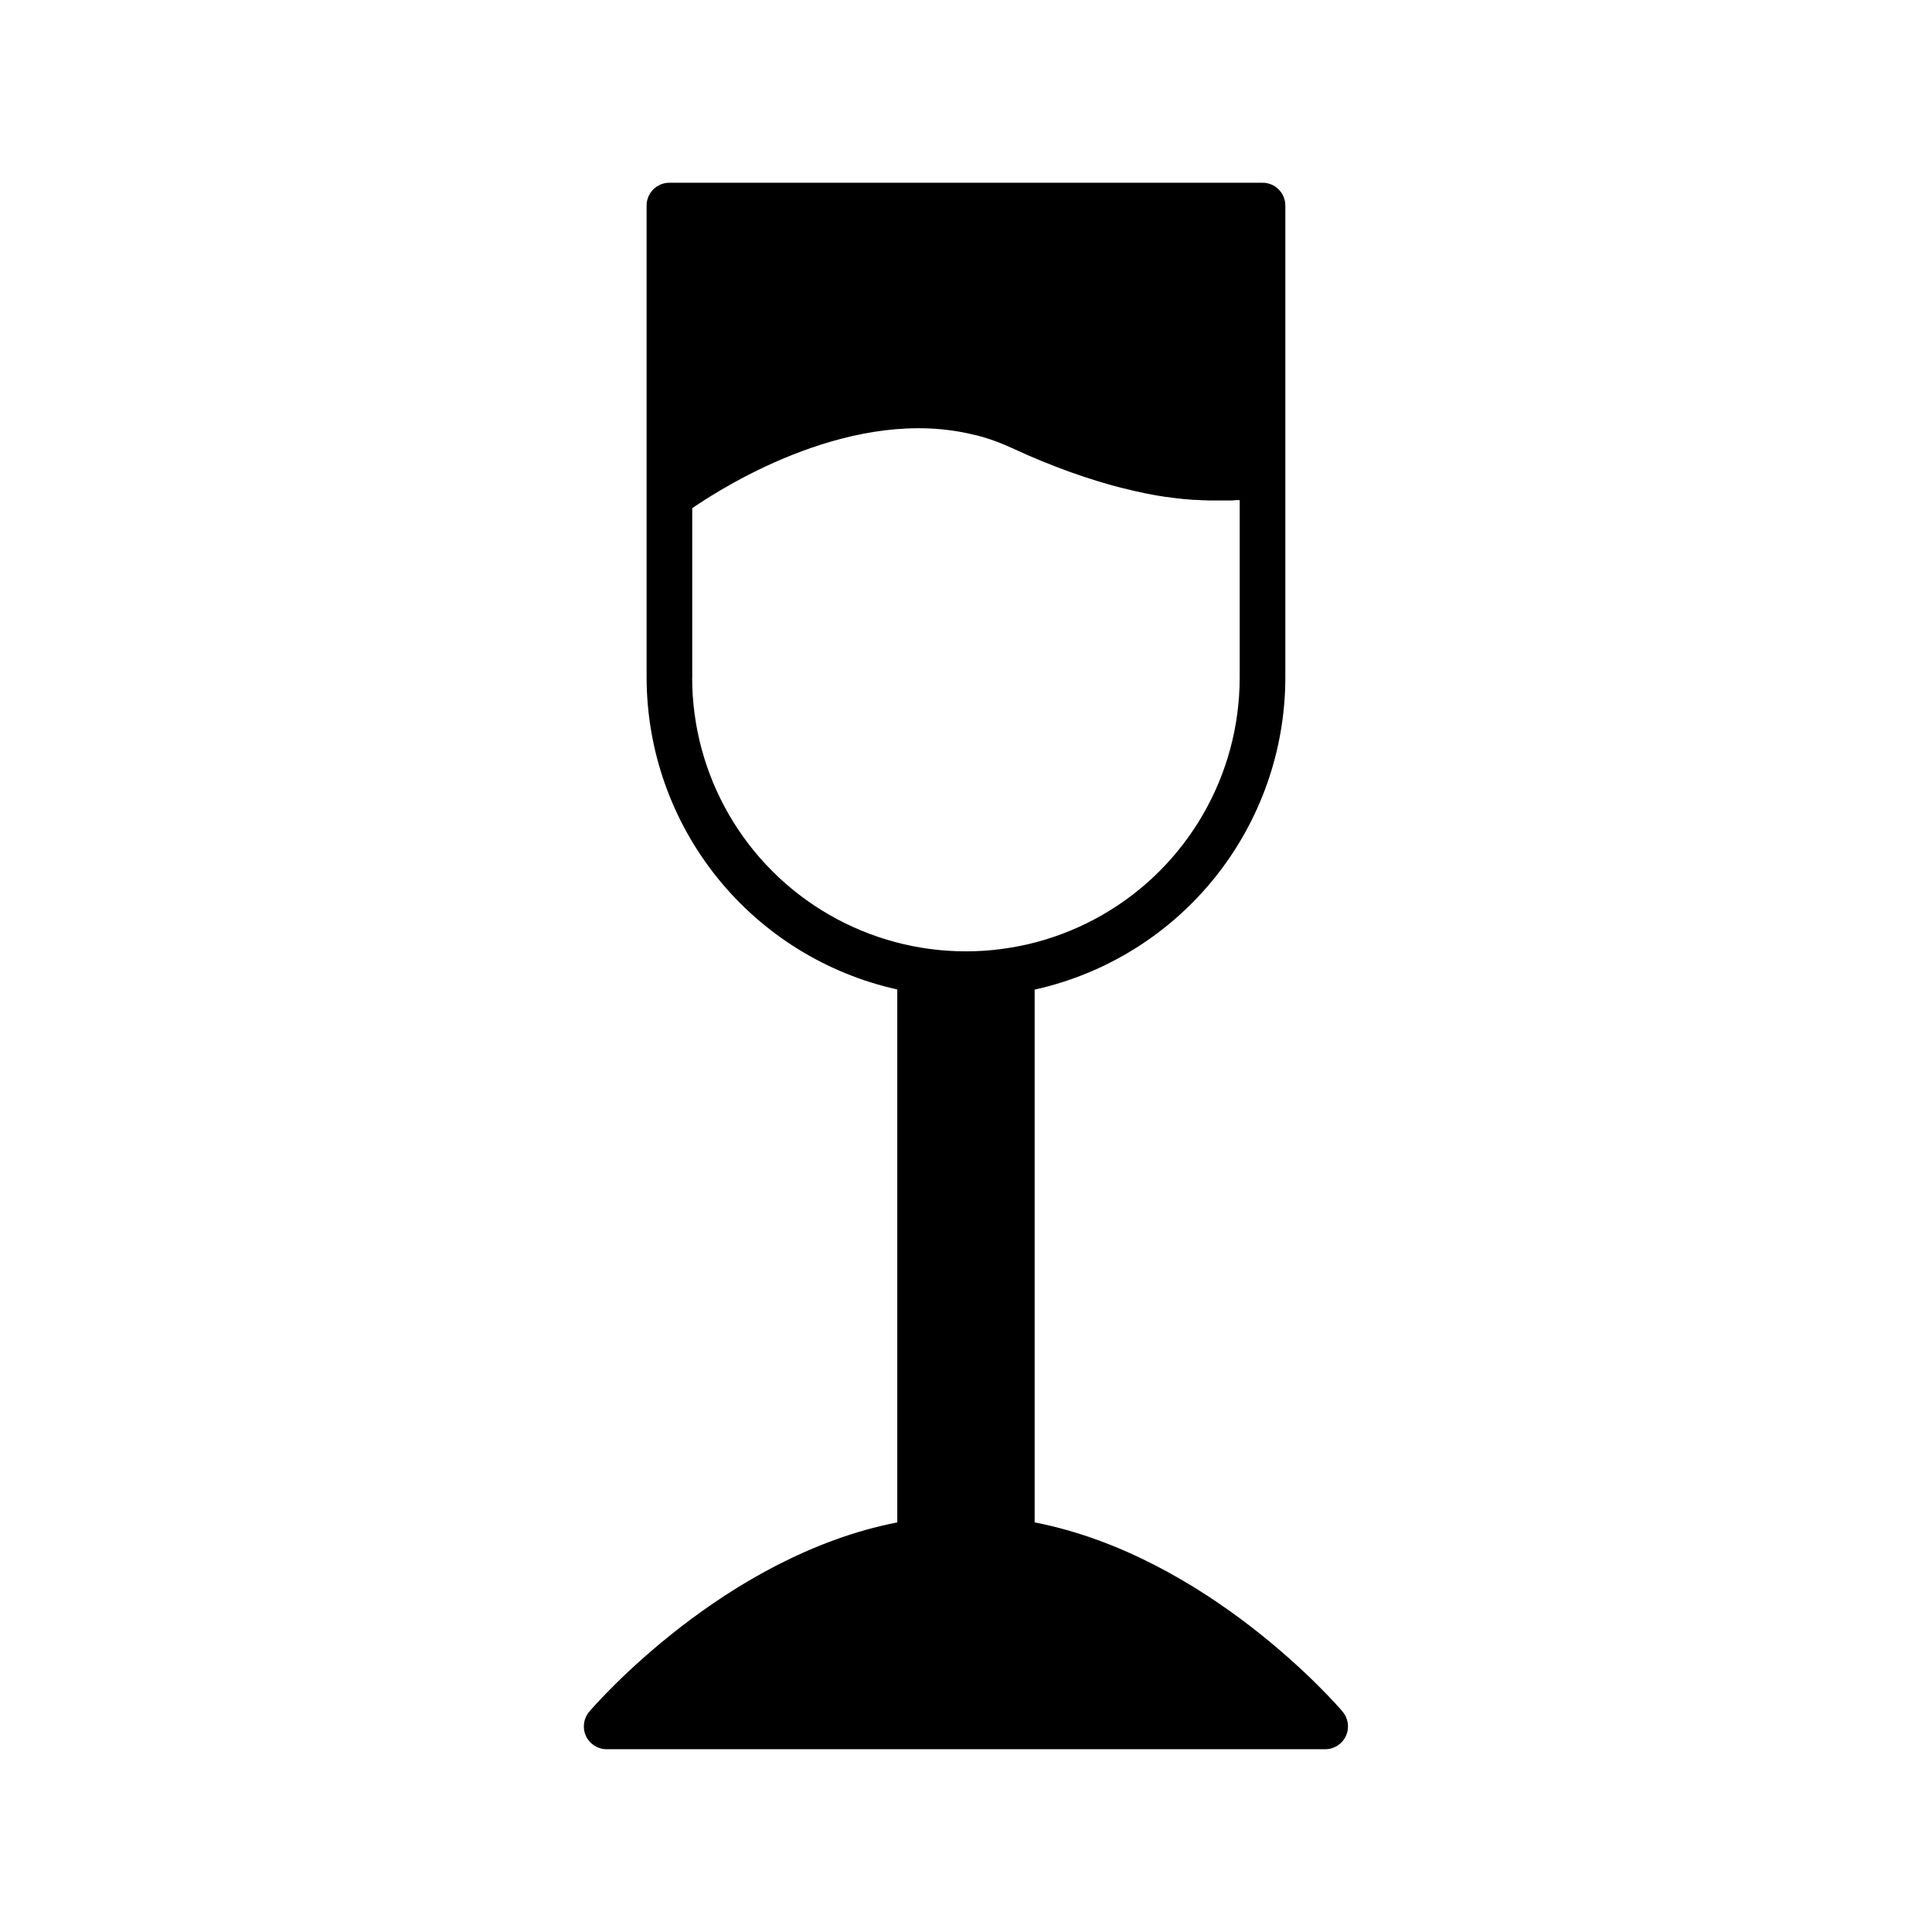<?xml version="1.0" encoding="UTF-8"?>
<!-- Uploaded to: SVG Repo, www.svgrepo.com, Generator: SVG Repo Mixer Tools -->
<svg fill="#000000" width="800px" height="800px" version="1.1" viewBox="144 144 512 512" xmlns="http://www.w3.org/2000/svg">
 <path d="m499.81 597.59c-1.602-1.883-35.75-41.203-81.617-50.141v-141.19c18.816-4.172 35.648-14.629 47.723-29.648 12.074-15.02 18.676-33.703 18.711-52.977v-125.16c0-3.34-2.707-6.047-6.047-6.047h-157.18c-3.336 0-6.043 2.707-6.043 6.047v125.12c0.035 19.27 6.633 37.957 18.711 52.977 12.074 15.016 28.906 25.477 47.719 29.648v141.23c-45.836 8.938-79.984 48.254-81.617 50.141-1.531 1.789-1.883 4.312-0.898 6.453 0.984 2.144 3.125 3.516 5.484 3.519h190.44c2.356-0.004 4.496-1.375 5.484-3.519 0.984-2.141 0.633-4.664-0.902-6.453zm-172.36-273.99v-44.93c9.129-6.266 43.188-27.488 75.059-19.348h0.152l1.613 0.441 0.395 0.121 1.371 0.422 0.504 0.172 1.281 0.453 0.523 0.191 1.34 0.535 0.434 0.172c0.586 0.25 1.18 0.504 1.762 0.777l0.23 0.102c1.148 0.535 2.277 1.008 3.406 1.531l1.008 0.453c1.098 0.473 2.188 0.938 3.266 1.379l0.324 0.133 3.336 1.328 0.945 0.363 3.023 1.129 0.273 0.102c1.078 0.383 2.137 0.746 3.184 1.098l0.848 0.281 2.852 0.906 0.262 0.082c1.008 0.312 2.016 0.594 2.973 0.875l0.754 0.211 2.641 0.707 0.25 0.059c0.938 0.242 1.855 0.465 2.762 0.664l0.676 0.16 2.418 0.516 0.25 0.059 2.539 0.484 0.605 0.102 2.207 0.363h0.242c0.797 0.121 1.562 0.223 2.316 0.312l0.543 0.07c0.664 0.082 1.328 0.16 1.965 0.223h0.262c0.707 0.07 1.402 0.121 2.074 0.172h0.484c0.594 0 1.18 0.082 1.742 0.102h0.262l1.844 0.059h2.195 1.621 1.906l1.391-0.102h0.766v47.039c0 25.918-13.828 49.871-36.273 62.828-22.449 12.961-50.102 12.961-72.551 0-22.445-12.957-36.273-36.91-36.273-62.828z"/>
</svg>